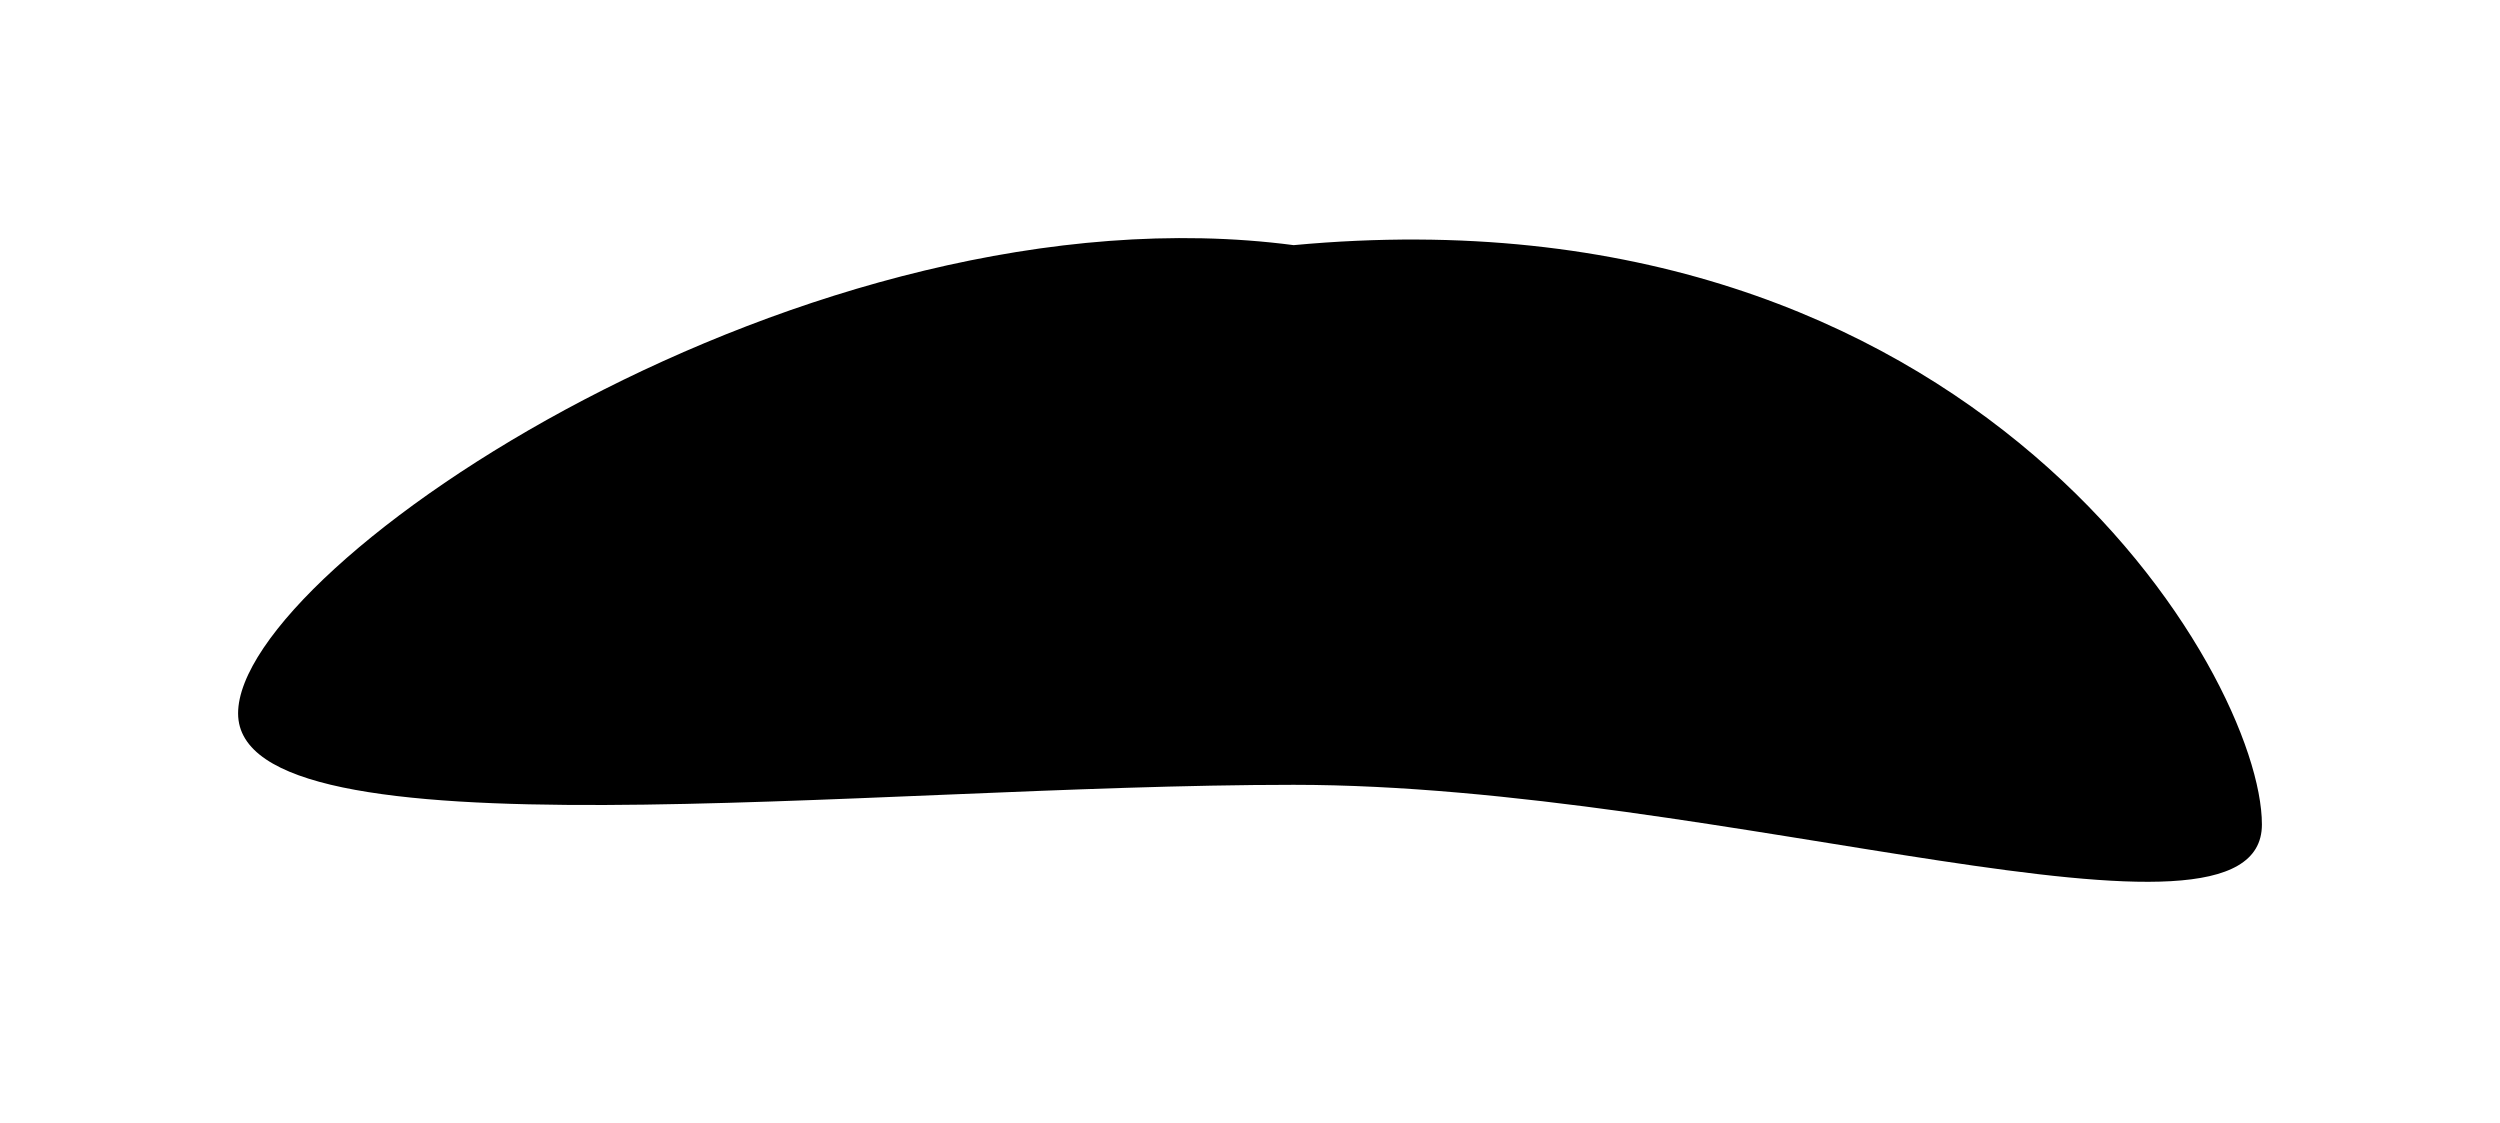 <?xml version="1.0" encoding="UTF-8"?> <svg xmlns="http://www.w3.org/2000/svg" width="630" height="283" viewBox="0 0 630 283" fill="none"> <g filter="url(#filter0_f)"> <path d="M570 207.775C570 245.33 434.248 197.775 326 197.775C217.752 197.775 60 217.33 60 179.775C60 142.22 204 45.773 326 61.775C498 45.777 570 170.22 570 207.775Z" fill="black"></path> </g> <defs> <filter id="filter0_f" x="0" y="0" width="630" height="282.217" filterUnits="userSpaceOnUse" color-interpolation-filters="sRGB"> <feFlood flood-opacity="0" result="BackgroundImageFix"></feFlood> <feBlend mode="normal" in="SourceGraphic" in2="BackgroundImageFix" result="shape"></feBlend> <feGaussianBlur stdDeviation="7.5" result="effect1_foregroundBlur"></feGaussianBlur> </filter> </defs> </svg> 